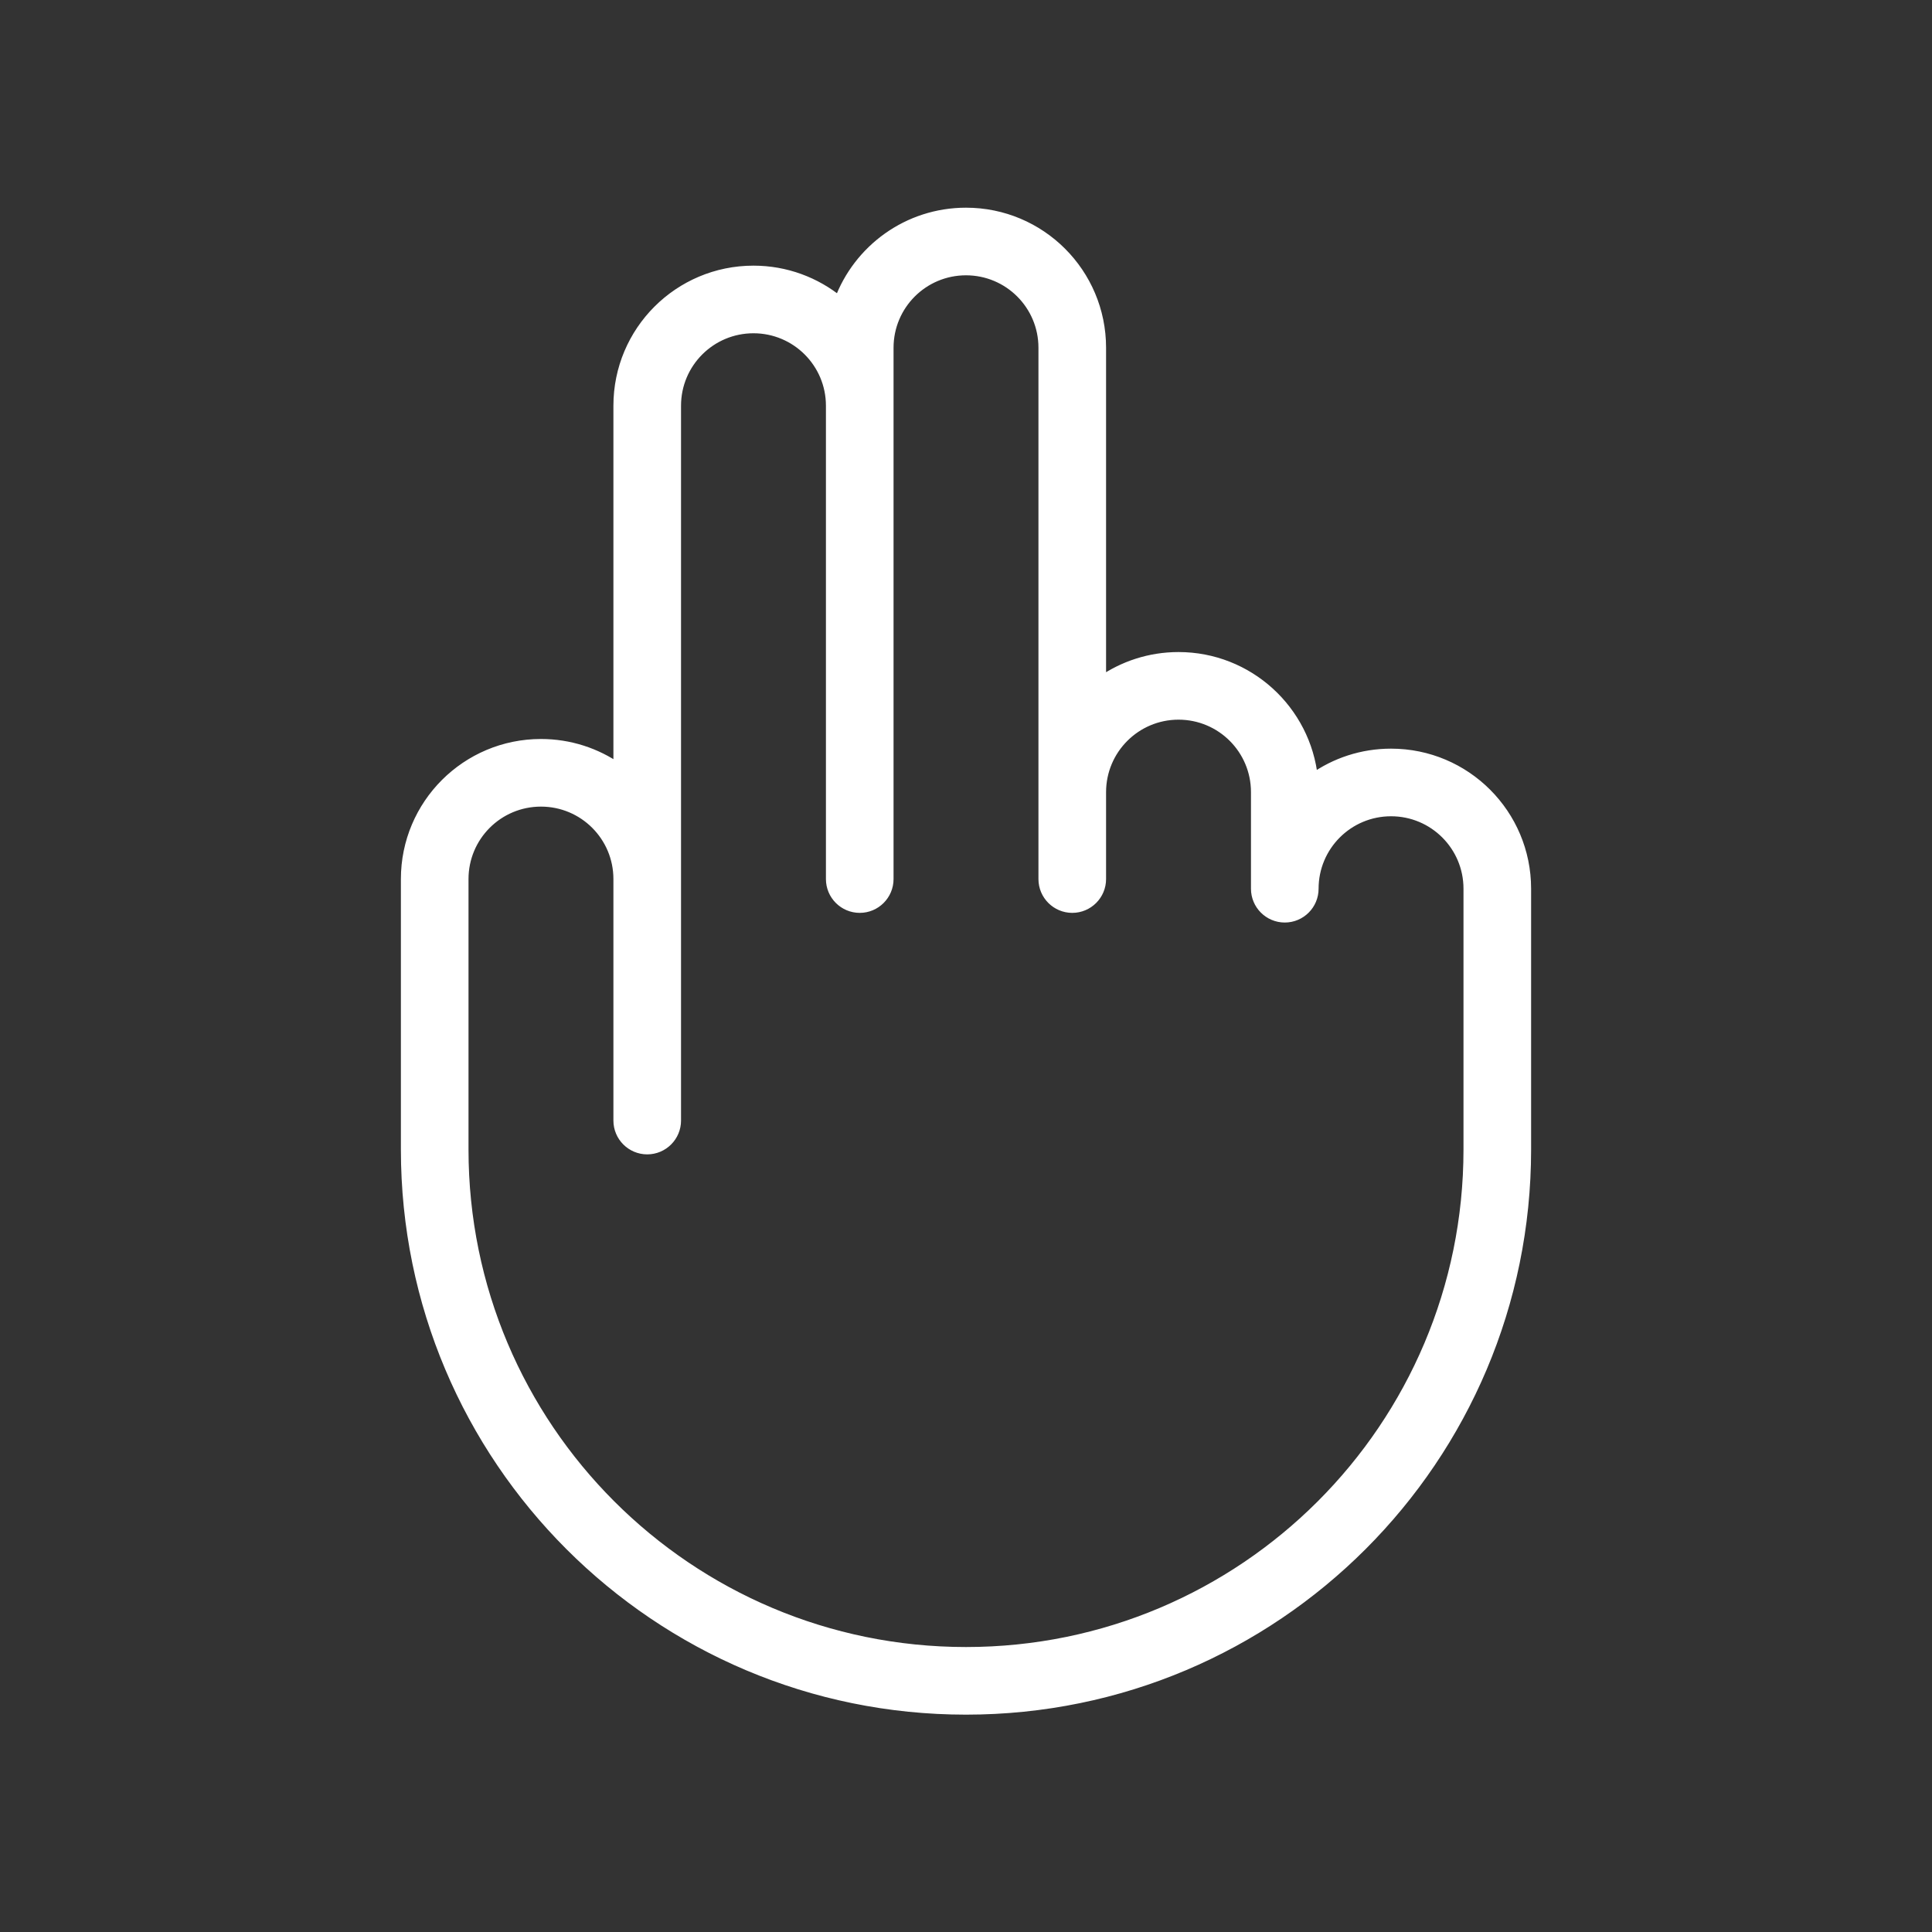 <?xml version="1.0" encoding="UTF-8"?> <svg xmlns="http://www.w3.org/2000/svg" viewBox="0 0 100 100" fill-rule="evenodd"><rect x="0" y="0" width="100" height="100" fill="#333333" stroke="none"/><path d="m50 14c-2.211 0-4 1.789-4 4v27.5c0 0.828-0.672 1.5-1.5 1.5s-1.5-0.672-1.5-1.5v-24.5c0-2.207-1.789-4-4-4s-4 1.789-4 4v37c0 0.828-0.672 1.5-1.5 1.5s-1.5-0.672-1.5-1.5v-12.5c0-2.211-1.789-4-4-4s-4 1.789-4 4v14c0 14.359 11.641 26 26 26s26-11.641 26-26v-13.5c0-2.211-1.789-4-4-4s-4 1.789-4 4c0 0.828-0.672 1.5-1.5 1.5s-1.5-0.672-1.5-1.5v-5c0-2.211-1.789-4-4-4-2.207 0-3.996 1.789-4 3.996v4.504c0 0.828-0.672 1.5-1.5 1.5s-1.5-0.672-1.5-1.5v-27.5c0-2.211-1.789-4-4-4zm7 4c0-3.867-3.133-7-7-7-3.016 0-5.586 1.906-6.57 4.578-1.207-0.984-2.75-1.578-4.43-1.578-3.867 0-7 3.133-7 7v18.754c-1.133-0.789-2.512-1.254-4-1.254-3.867 0-7 3.133-7 7v14c0 16.016 12.984 29 29 29s29-12.984 29-29v-13.5c0-3.867-3.133-7-7-7-1.504 0-2.894 0.473-4.035 1.281-0.363-3.527-3.344-6.281-6.965-6.281-1.488 0-2.867 0.465-4 1.254z" fill-rule="evenodd" fill="#ffffff" stroke-width="0.5" stroke="#ffffff"></path></svg> 